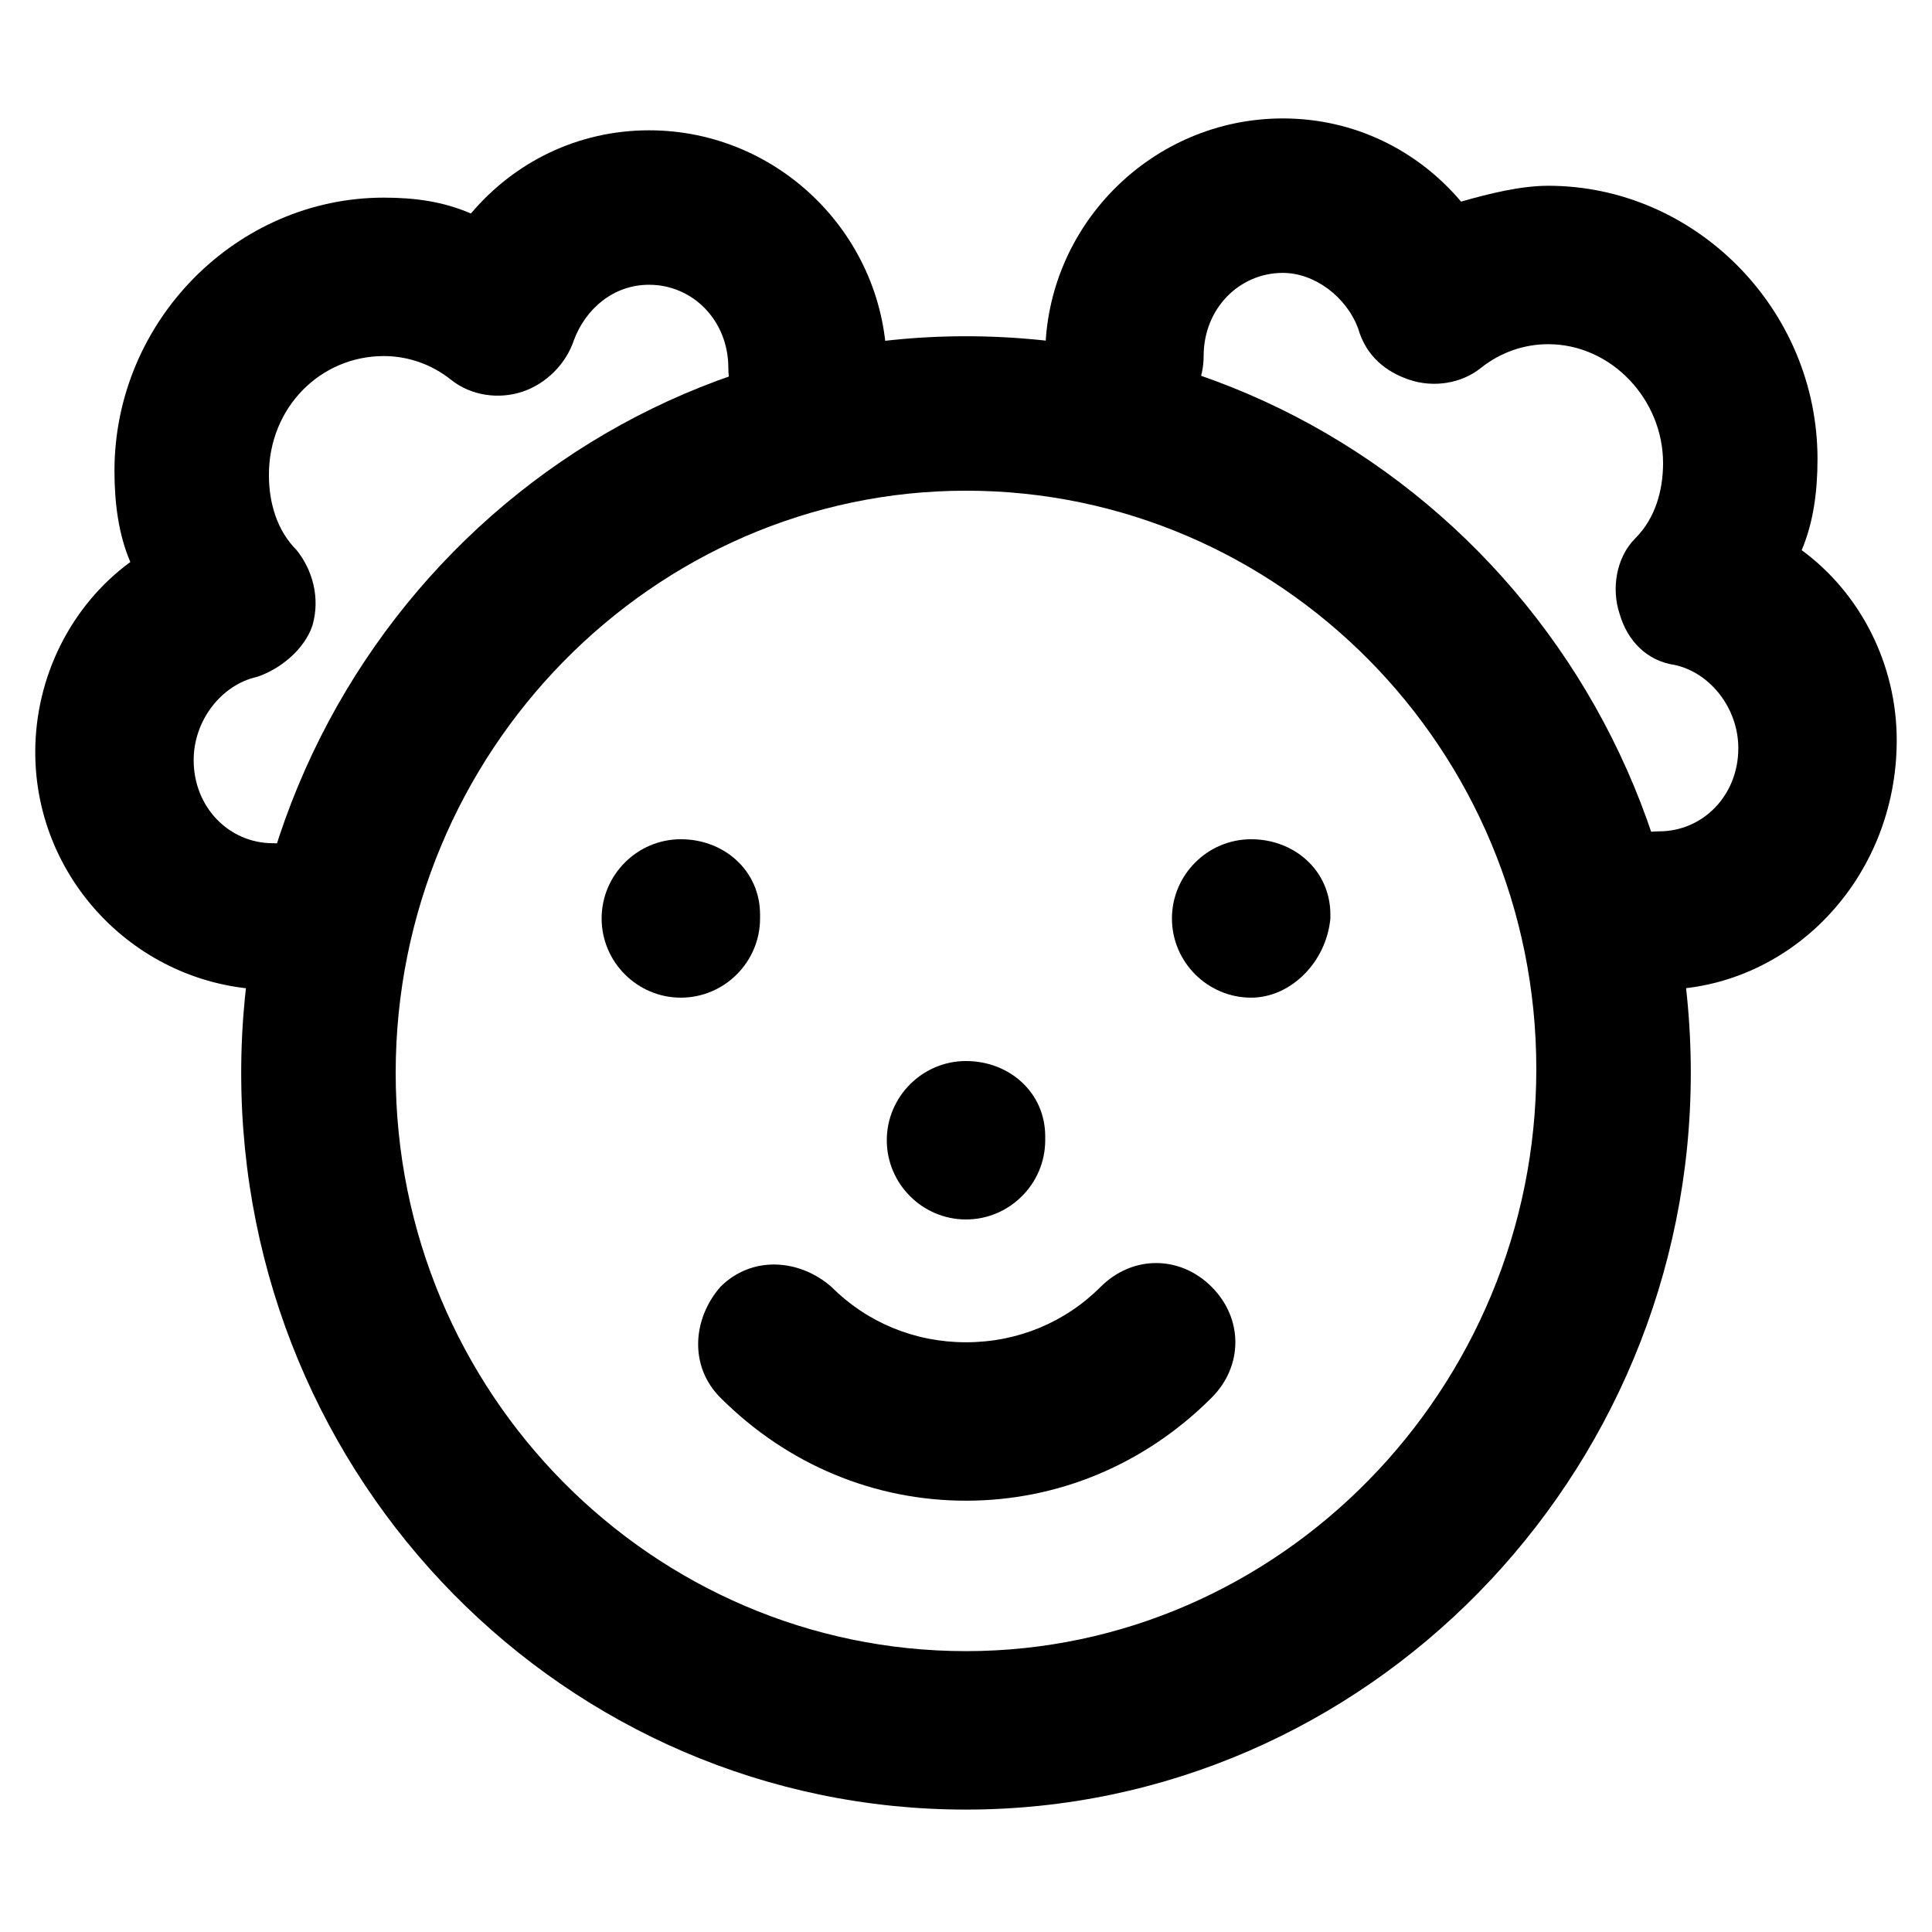 <?xml version="1.0" encoding="UTF-8"?>
<!-- Uploaded to: ICON Repo, www.svgrepo.com, Generator: ICON Repo Mixer Tools -->
<svg fill="#000000" width="800px" height="800px" version="1.1" viewBox="144 144 512 512" xmlns="http://www.w3.org/2000/svg">
 <g>
  <path d="m583.68 406.3c-11.547 0-20.992-9.445-20.992-20.992 0-11.547 9.445-20.992 20.992-20.992 11.547 0 20.992-9.445 20.992-22.043 0-10.496-7.348-19.941-16.793-22.043-7.348-1.051-12.594-6.297-14.695-13.645-2.098-6.297-1.051-14.695 4.199-19.941 5.246-5.246 7.348-12.594 7.348-19.941 0-16.793-13.645-31.488-30.438-31.488-6.297 0-12.594 2.098-17.844 6.297-5.246 4.199-12.594 5.246-18.895 3.148-6.297-2.098-11.547-6.297-13.645-13.645-3.148-8.398-11.547-14.695-19.941-14.695-11.547 0-20.992 9.445-20.992 22.043 0 11.547-9.445 20.992-20.992 20.992s-20.992-9.445-20.992-20.992c0-34.637 28.34-62.977 62.977-62.977 18.895 0 35.688 8.398 47.23 22.043 7.348-2.098 15.742-4.199 23.09-4.199 38.836 0 71.371 32.539 71.371 72.422 0 8.398-1.051 16.793-4.199 24.141 15.742 11.547 25.191 30.438 25.191 50.383 0.004 36.734-28.336 66.125-62.973 66.125z"/>
  <path d="m216.32 406.3c-34.637 0-62.977-28.34-62.977-62.977 0-19.941 9.445-38.836 25.191-50.383-3.148-7.348-4.199-15.742-4.199-24.141 0-39.887 32.539-72.422 71.371-72.422 8.398 0 15.742 1.051 23.09 4.199 11.547-13.645 28.34-22.043 47.23-22.043 34.637 0 62.977 28.34 62.977 62.977 0 11.547-9.445 20.992-20.992 20.992-11.547 0-20.992-9.445-20.992-20.992 0-12.594-9.445-22.043-20.992-22.043-9.445 0-16.793 6.297-19.941 14.695-2.098 6.297-7.348 11.547-13.645 13.645-6.297 2.098-13.645 1.051-18.895-3.148-5.246-4.199-11.547-6.297-17.844-6.297-16.793 0-30.438 13.645-30.438 31.488 0 7.348 2.098 14.695 7.348 19.941 4.199 5.246 6.297 12.594 4.199 19.941-2.098 6.297-8.398 11.547-14.695 13.645-9.445 2.098-16.793 11.547-16.793 22.043 0 12.594 9.445 22.043 20.992 22.043s20.992 9.445 20.992 20.992c0.004 11.547-10.492 17.844-20.988 17.844z"/>
  <path d="m400 623.56c-106.01 0-192.08-87.117-192.08-195.23 0-108.11 86.066-195.22 192.08-195.22s192.08 87.117 192.08 195.23c-0.004 107.06-86.07 195.22-192.08 195.22zm0-349.52c-82.918 0-151.14 69.273-151.14 154.29 0 85.016 68.223 153.24 151.14 153.24 82.918 0 151.14-69.273 151.14-154.29-0.004-85.016-68.227-153.24-151.14-153.24z"/>
  <path d="m324.43 408.39c-11.547 0-20.992-9.445-20.992-20.992s9.445-20.992 20.992-20.992 20.992 8.398 20.992 19.941v1.051c0 11.547-9.445 20.992-20.992 20.992z"/>
  <path d="m475.57 408.39c-11.547 0-20.992-9.445-20.992-20.992s9.445-20.992 20.992-20.992c11.547 0 20.992 8.398 20.992 19.941v1.051c-1.051 11.547-10.496 20.992-20.992 20.992z"/>
  <path d="m400 467.17c-11.547 0-20.992-9.445-20.992-20.992 0-11.547 9.445-20.992 20.992-20.992s20.992 8.398 20.992 19.941v1.051c0 11.547-9.449 20.992-20.992 20.992z"/>
  <path d="m400 541.7c-24.141 0-47.23-9.445-65.074-27.289-8.398-8.398-7.348-20.992 0-29.391 8.398-8.398 20.992-7.348 29.391 0 9.445 9.445 22.043 14.695 35.688 14.695 13.645 0 26.238-5.246 35.688-14.695 8.398-8.398 20.992-8.398 29.391 0 8.398 8.398 8.398 20.992 0 29.391-17.852 17.844-40.941 27.289-65.082 27.289z"/>
 </g>
</svg>